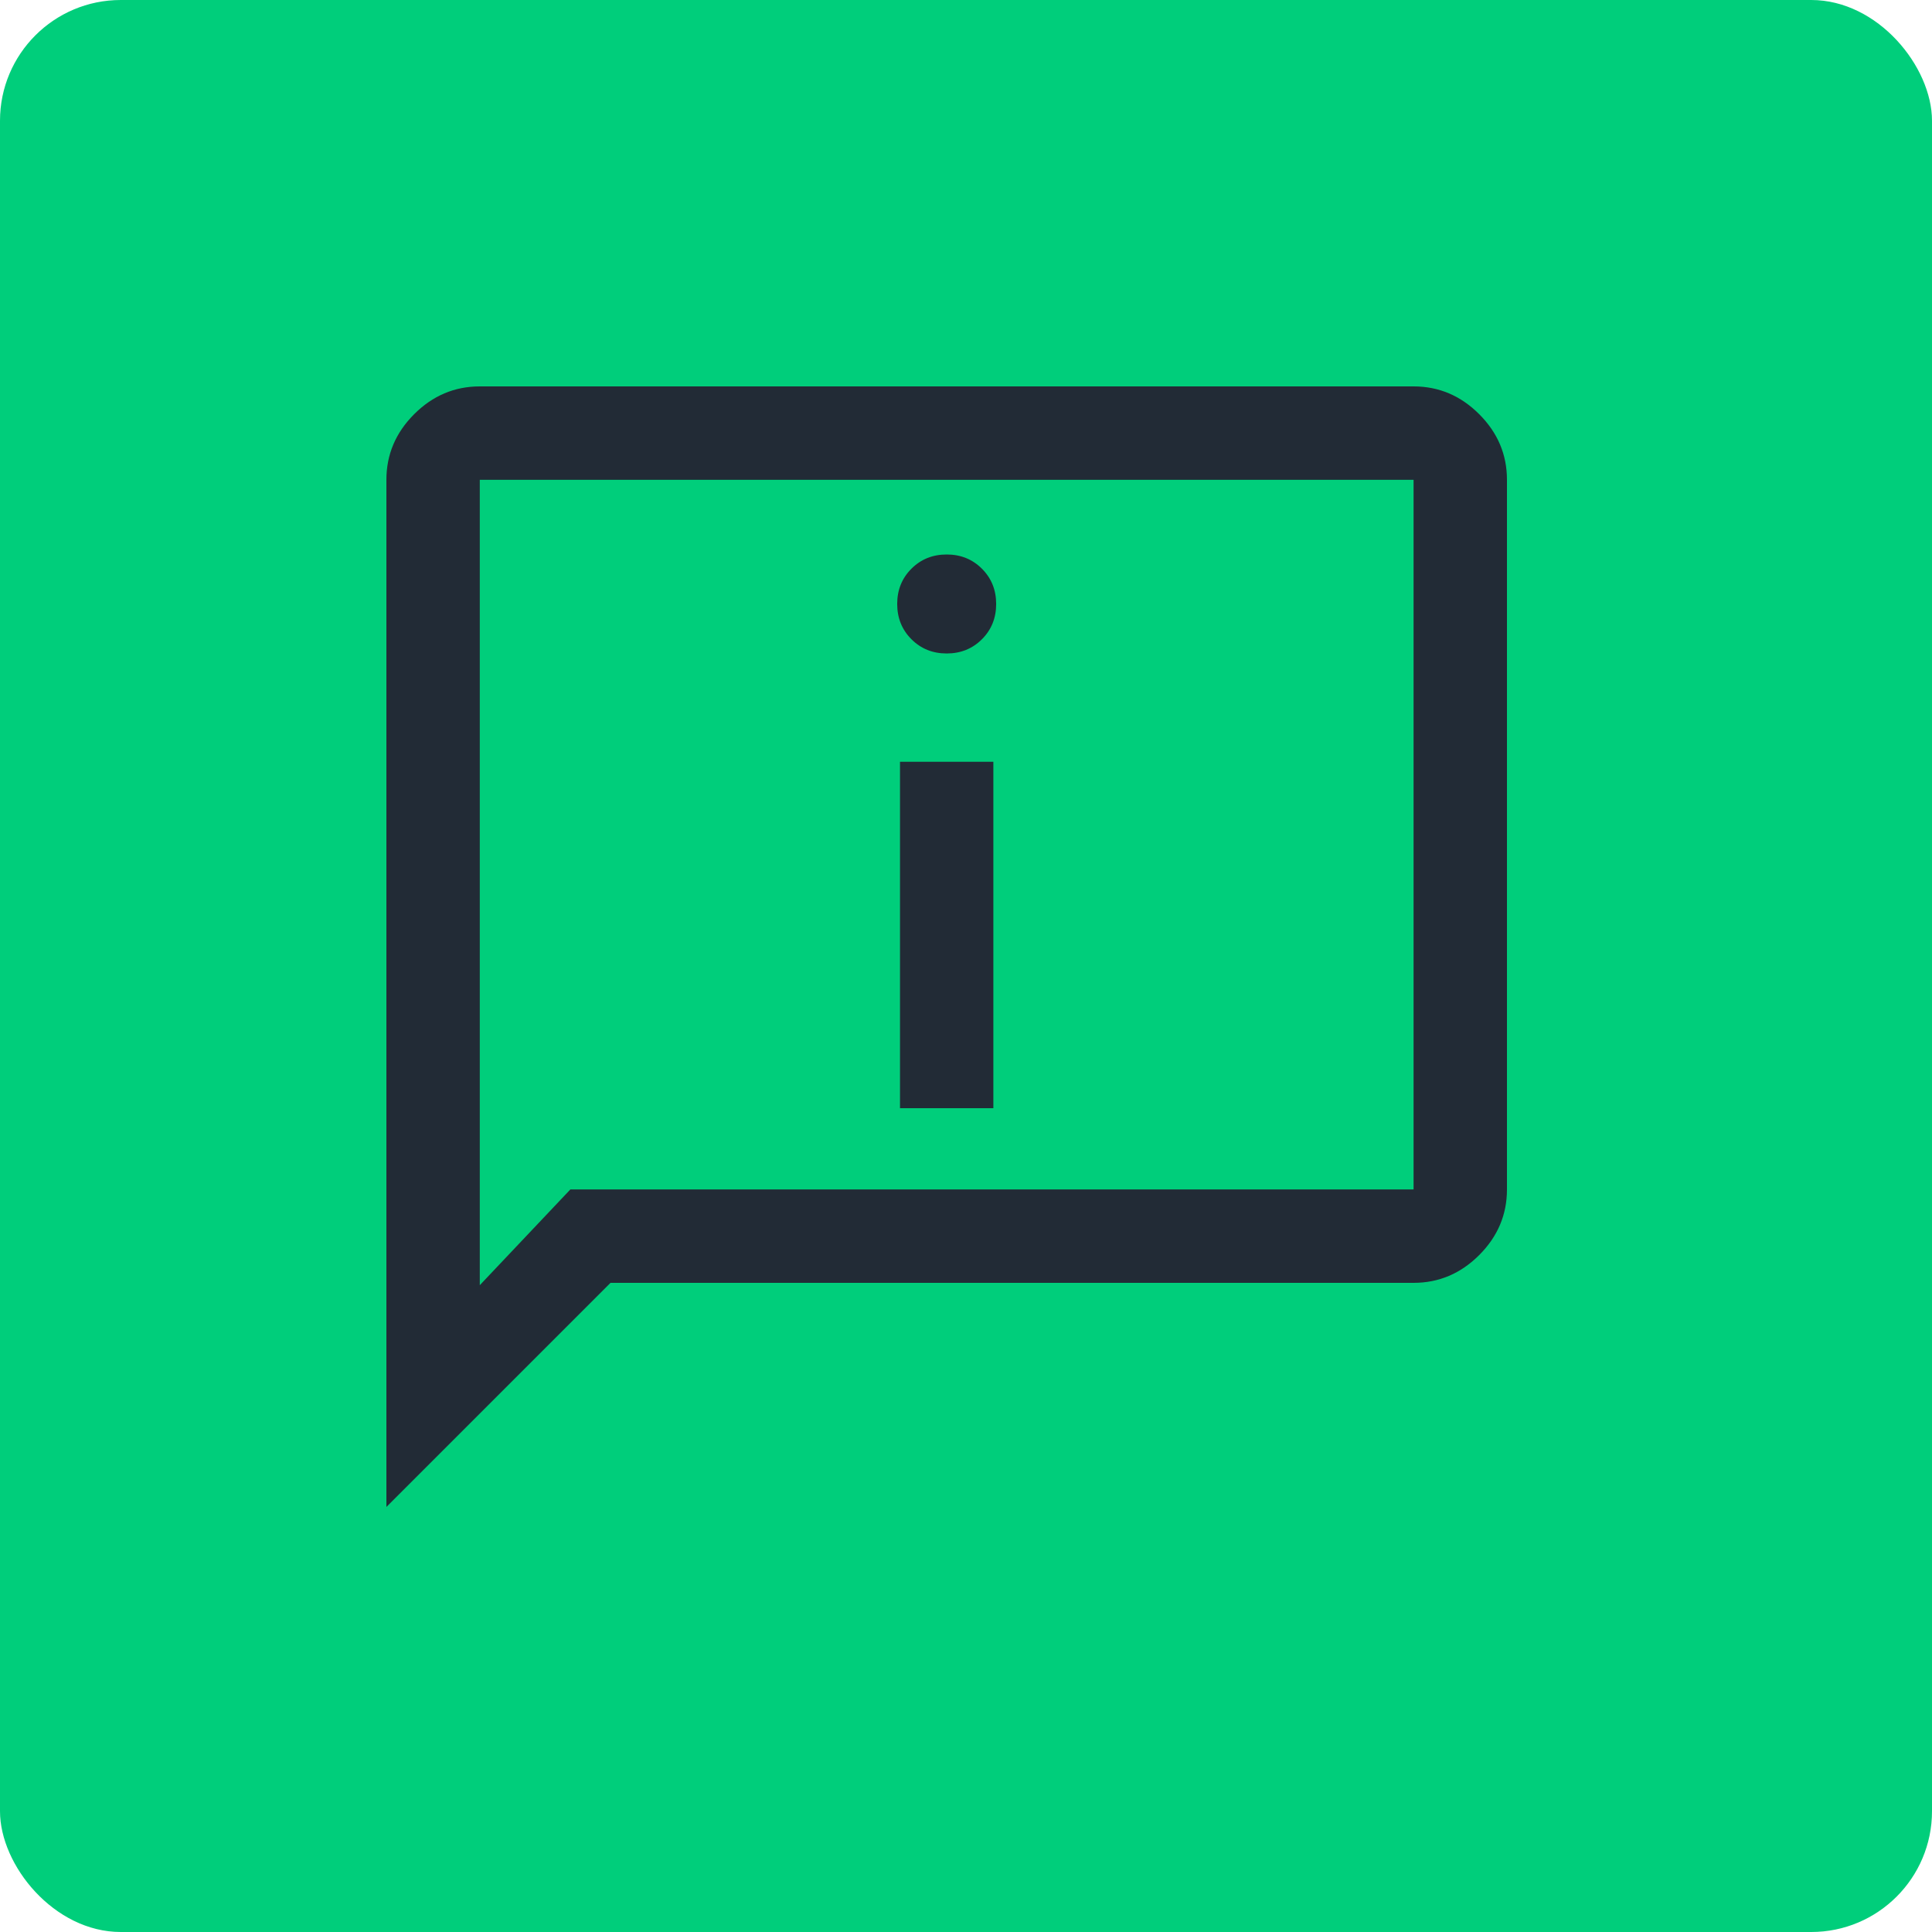<svg xmlns="http://www.w3.org/2000/svg" width="80" height="80" viewBox="0 0 80 80" fill="none"><rect width="80" height="80" rx="5" fill="#00CE7B"></rect><path d="M39.199 27.059C39.78 27.059 40.267 26.862 40.66 26.47C41.053 26.077 41.249 25.59 41.249 25.01C41.249 24.429 41.053 23.943 40.66 23.55C40.268 23.157 39.781 22.96 39.201 22.96C38.62 22.96 38.133 23.156 37.74 23.549C37.347 23.942 37.151 24.428 37.151 25.009C37.151 25.589 37.347 26.076 37.74 26.469C38.132 26.862 38.619 27.059 39.199 27.059ZM37.267 45.889H41.133V31.544H37.267V45.889ZM16 62.4V19.867C16 18.823 16.383 17.917 17.15 17.15C17.917 16.383 18.823 16 19.867 16H58.533C59.577 16 60.483 16.383 61.25 17.15C62.017 17.917 62.4 18.823 62.4 19.867V49.253C62.4 50.297 62.017 51.203 61.25 51.97C60.483 52.737 59.577 53.12 58.533 53.12H25.28L16 62.4ZM23.617 49.253H58.533V19.867H19.867V53.217L23.617 49.253Z" fill="#222B36"></path></svg>